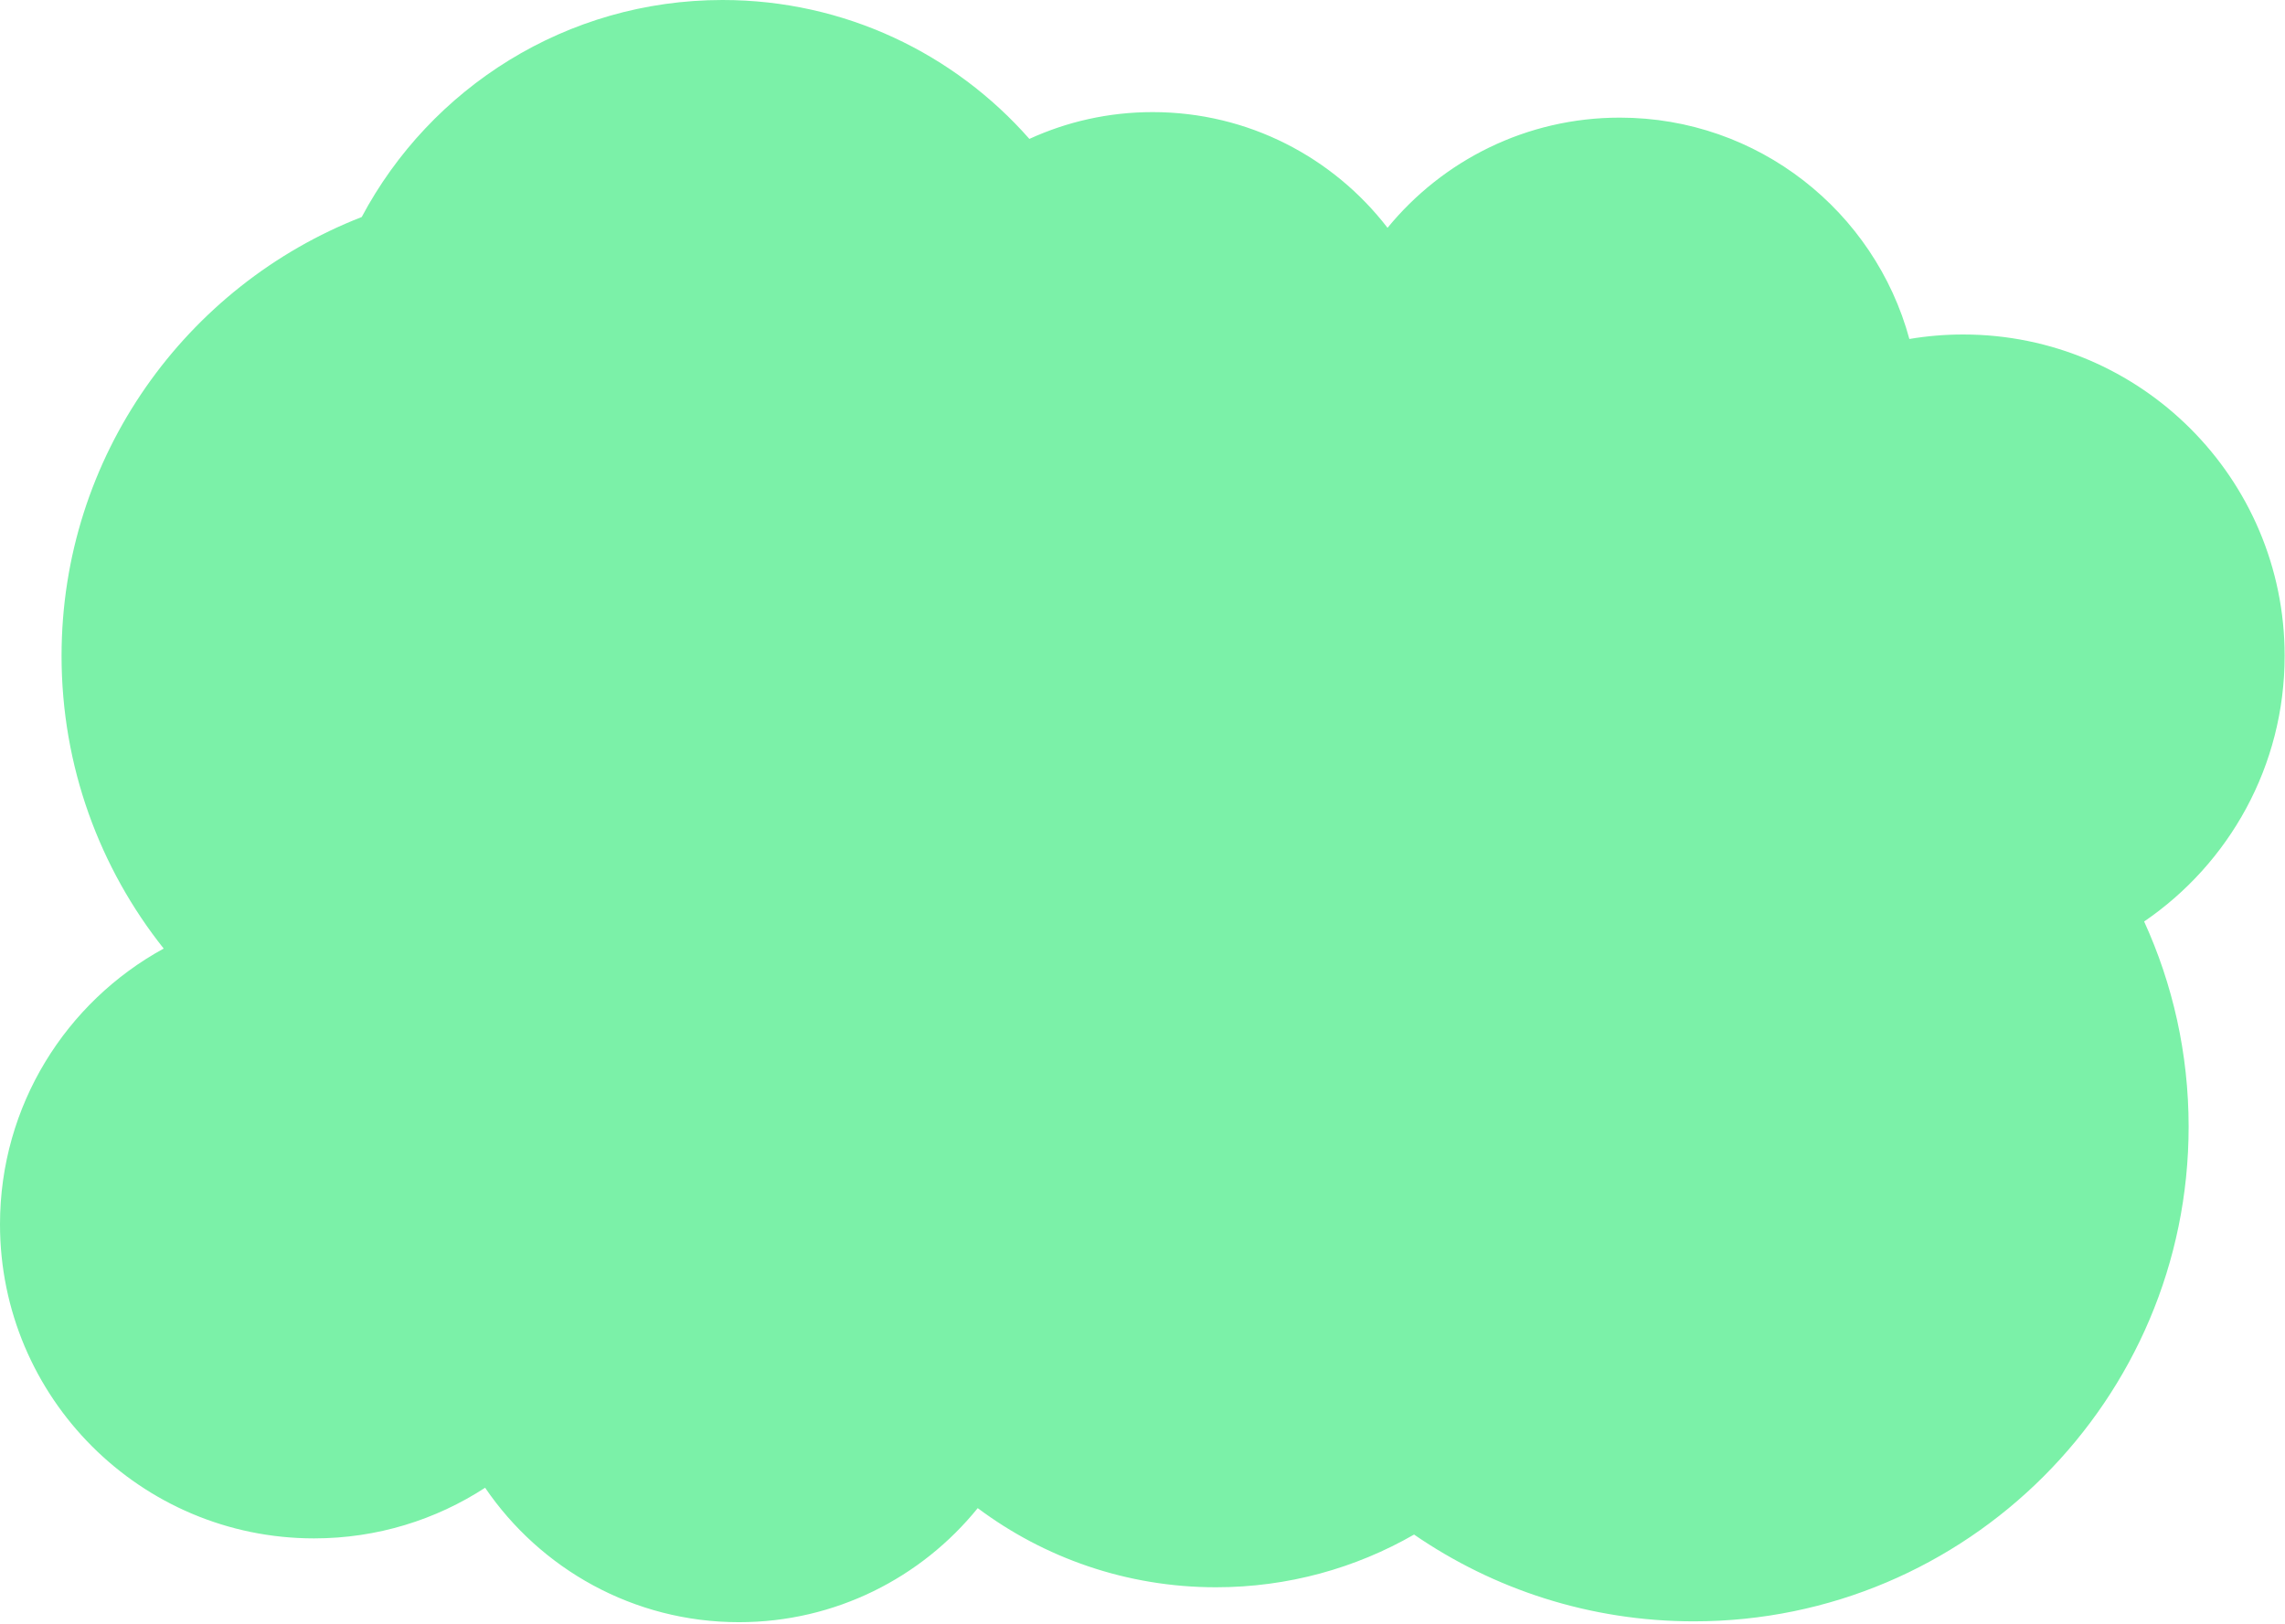 <?xml version="1.0" encoding="UTF-8" standalone="no"?><!DOCTYPE svg PUBLIC "-//W3C//DTD SVG 1.1//EN" "http://www.w3.org/Graphics/SVG/1.1/DTD/svg11.dtd"><svg width="100%" height="100%" viewBox="0 0 1393 990" version="1.1" xmlns="http://www.w3.org/2000/svg" xmlns:xlink="http://www.w3.org/1999/xlink" xml:space="preserve" xmlns:serif="http://www.serif.com/" style="fill-rule:evenodd;clip-rule:evenodd;stroke-linejoin:round;stroke-miterlimit:2;"><path d="M295.74,907.07c-30.005,19.525 -65.811,30.874 -104.247,30.874c-105.688,-0 -191.493,-85.805 -191.493,-191.493c0,-72.475 40.349,-135.599 99.789,-168.117c-38.97,-49.007 -62.262,-111.027 -62.262,-178.445c-0,-121.727 75.936,-225.858 182.981,-267.567c41.86,-78.693 124.712,-132.322 219.991,-132.322c74.493,-0 141.39,32.782 187.039,84.695c22.886,-10.494 48.337,-16.345 75.144,-16.345c58.283,-0 110.157,27.66 143.2,70.558c33.549,-40.998 84.538,-67.183 141.594,-67.183c84.355,-0 155.448,57.236 176.527,134.958c10.677,-1.804 21.646,-2.743 32.832,-2.743c108.148,-0 195.95,87.802 195.95,195.949c-0,67.262 -33.963,126.653 -85.661,161.947c17.417,38.116 27.125,80.48 27.125,125.094c-0,166.457 -135.143,301.6 -301.601,301.6c-63.294,0 -122.061,-19.54 -170.592,-52.911c-35.578,20.442 -76.809,32.135 -120.751,32.135c-54.443,0 -104.727,-17.951 -145.25,-48.252c-34.32,42.409 -86.785,69.542 -145.537,69.542c-64.309,0 -121.085,-32.508 -154.778,-81.974Z" style="fill:#7bf1a8;"/></svg>